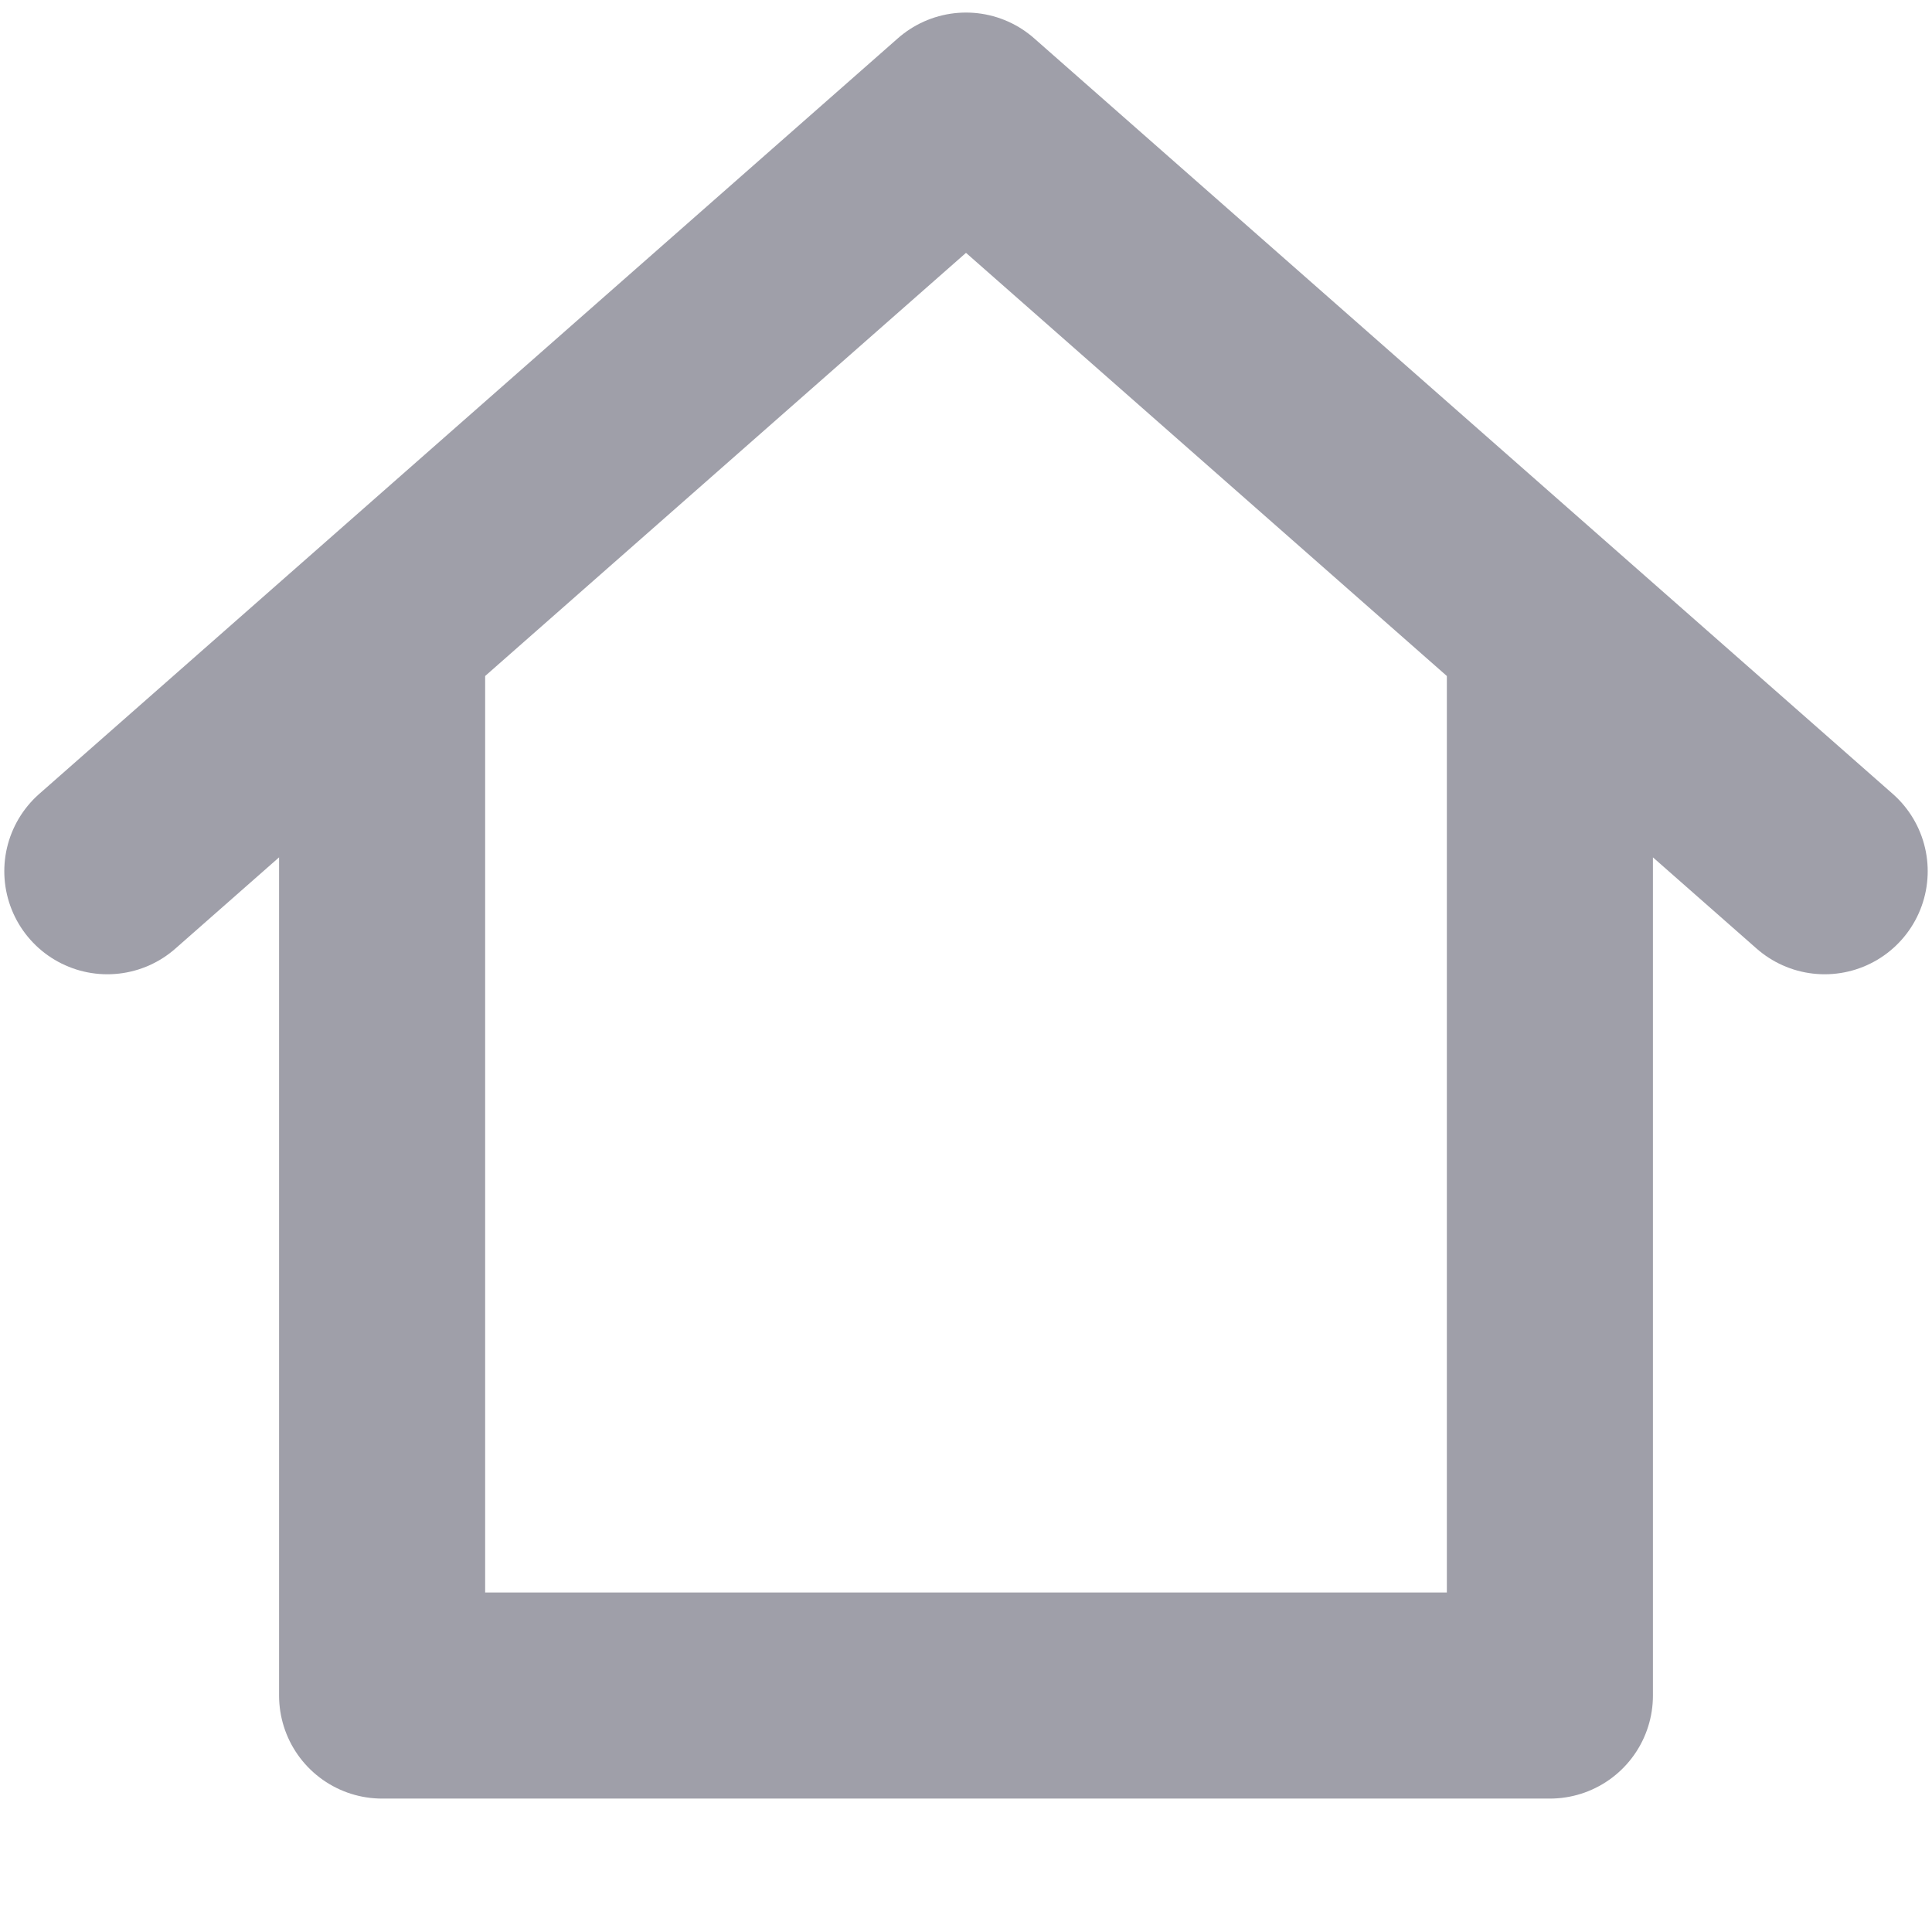 <svg width="18" height="18" viewBox="0 0 18 18" fill="none" xmlns="http://www.w3.org/2000/svg">
<path d="M3.56 6.197V15.797H14.44V6.197M1 8.117L9 1.077L17 8.117" stroke="#9F9FA9" stroke-width="1.92" stroke-linecap="round" stroke-linejoin="round"/>
</svg>
